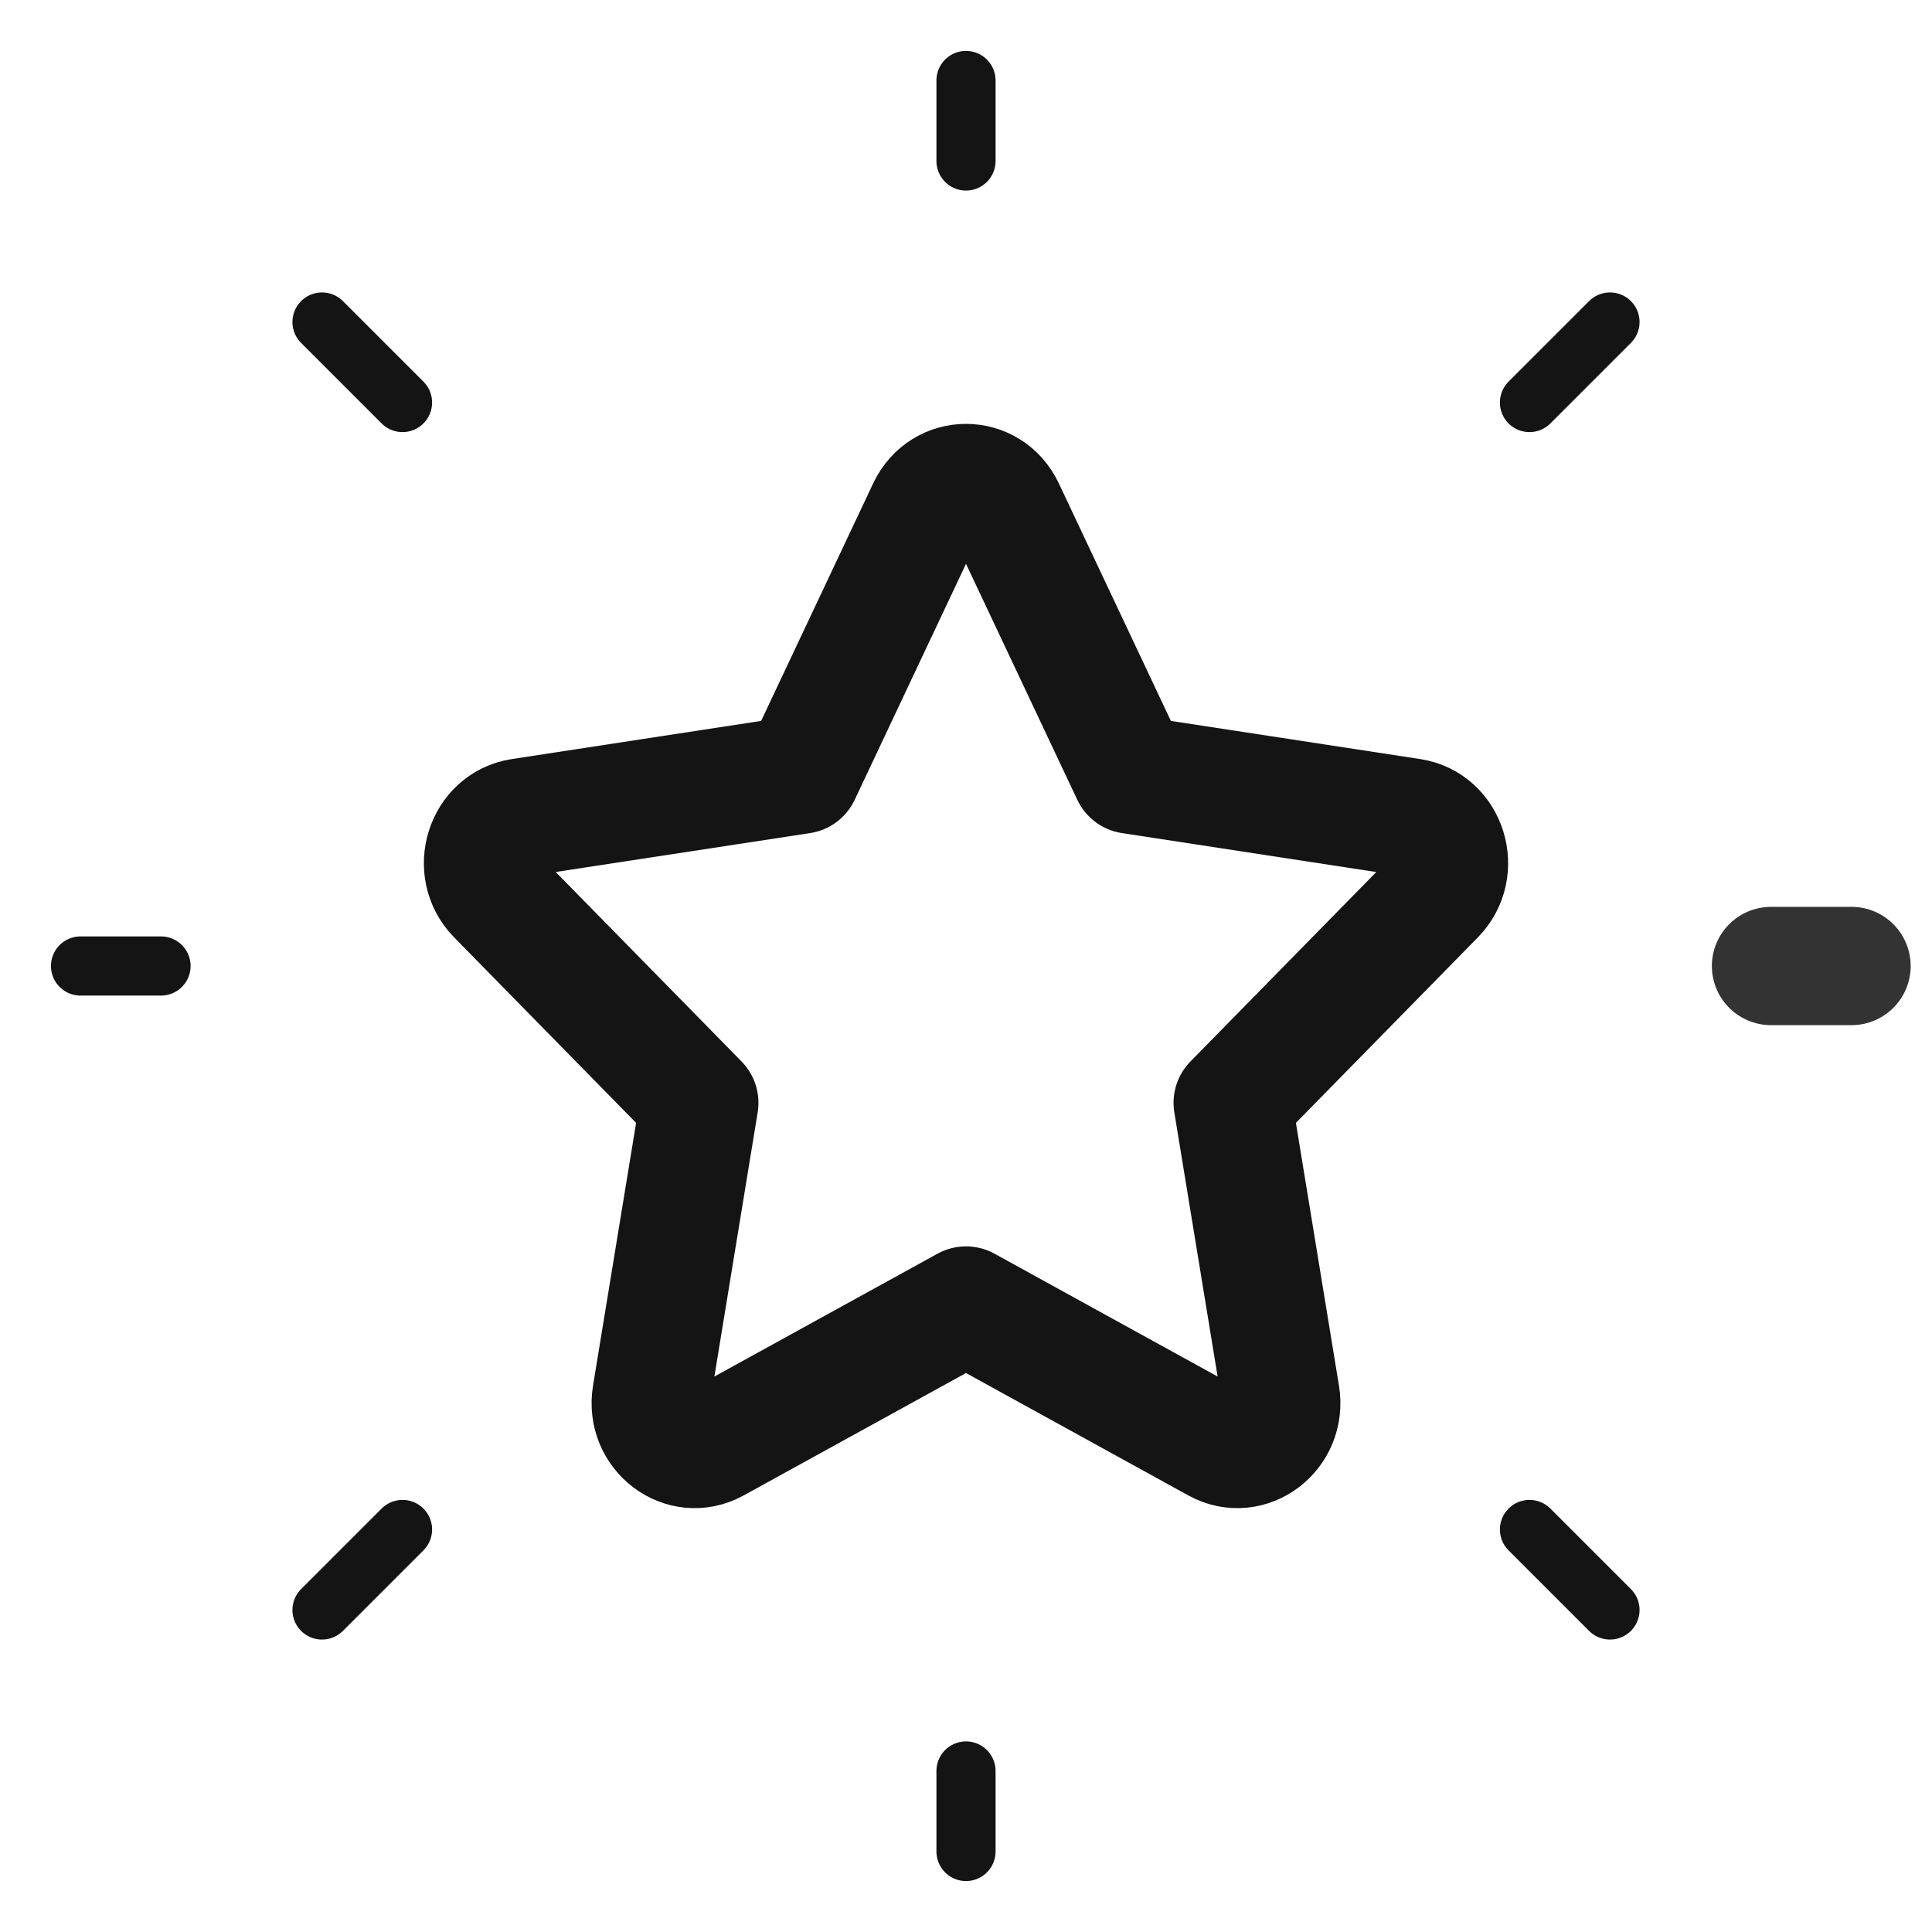 <svg width="49" height="49" viewBox="0 0 49 49" fill="none" xmlns="http://www.w3.org/2000/svg">
<path d="M20.32 19.646L23.502 12.9C23.91 12.034 25.09 12.034 25.498 12.9L28.68 19.646L35.796 20.735C36.709 20.875 37.073 22.049 36.412 22.723L31.264 27.971L32.479 35.385C32.635 36.337 31.68 37.063 30.863 36.614L24.5 33.111L18.137 36.614C17.32 37.063 16.365 36.337 16.521 35.385L17.736 27.971L12.588 22.723C11.927 22.049 12.291 20.875 13.204 20.735L20.32 19.646Z" stroke="#141414" stroke-width="3" stroke-linecap="round" stroke-linejoin="round"/>
<path d="M44.917 24.5L46.959 24.5" stroke="#333333" stroke-width="3" stroke-linecap="round" stroke-linejoin="round"/>
<path d="M24.5 4.083V2.041" stroke="#141414" stroke-width="1.5" stroke-linecap="round" stroke-linejoin="round"/>
<path d="M24.5 46.958V44.916" stroke="#141414" stroke-width="1.5" stroke-linecap="round" stroke-linejoin="round"/>
<path d="M40.833 40.833L38.791 38.791" stroke="#141414" stroke-width="1.5" stroke-linecap="round" stroke-linejoin="round"/>
<path d="M40.833 8.167L38.791 10.209" stroke="#141414" stroke-width="1.5" stroke-linecap="round" stroke-linejoin="round"/>
<path d="M8.167 40.833L10.209 38.791" stroke="#141414" stroke-width="1.5" stroke-linecap="round" stroke-linejoin="round"/>
<path d="M8.167 8.167L10.209 10.209" stroke="#141414" stroke-width="1.5" stroke-linecap="round" stroke-linejoin="round"/>
<path d="M2.042 24.5L4.084 24.5" stroke="#141414" stroke-width="1.5" stroke-linecap="round" stroke-linejoin="round"/>
</svg>
